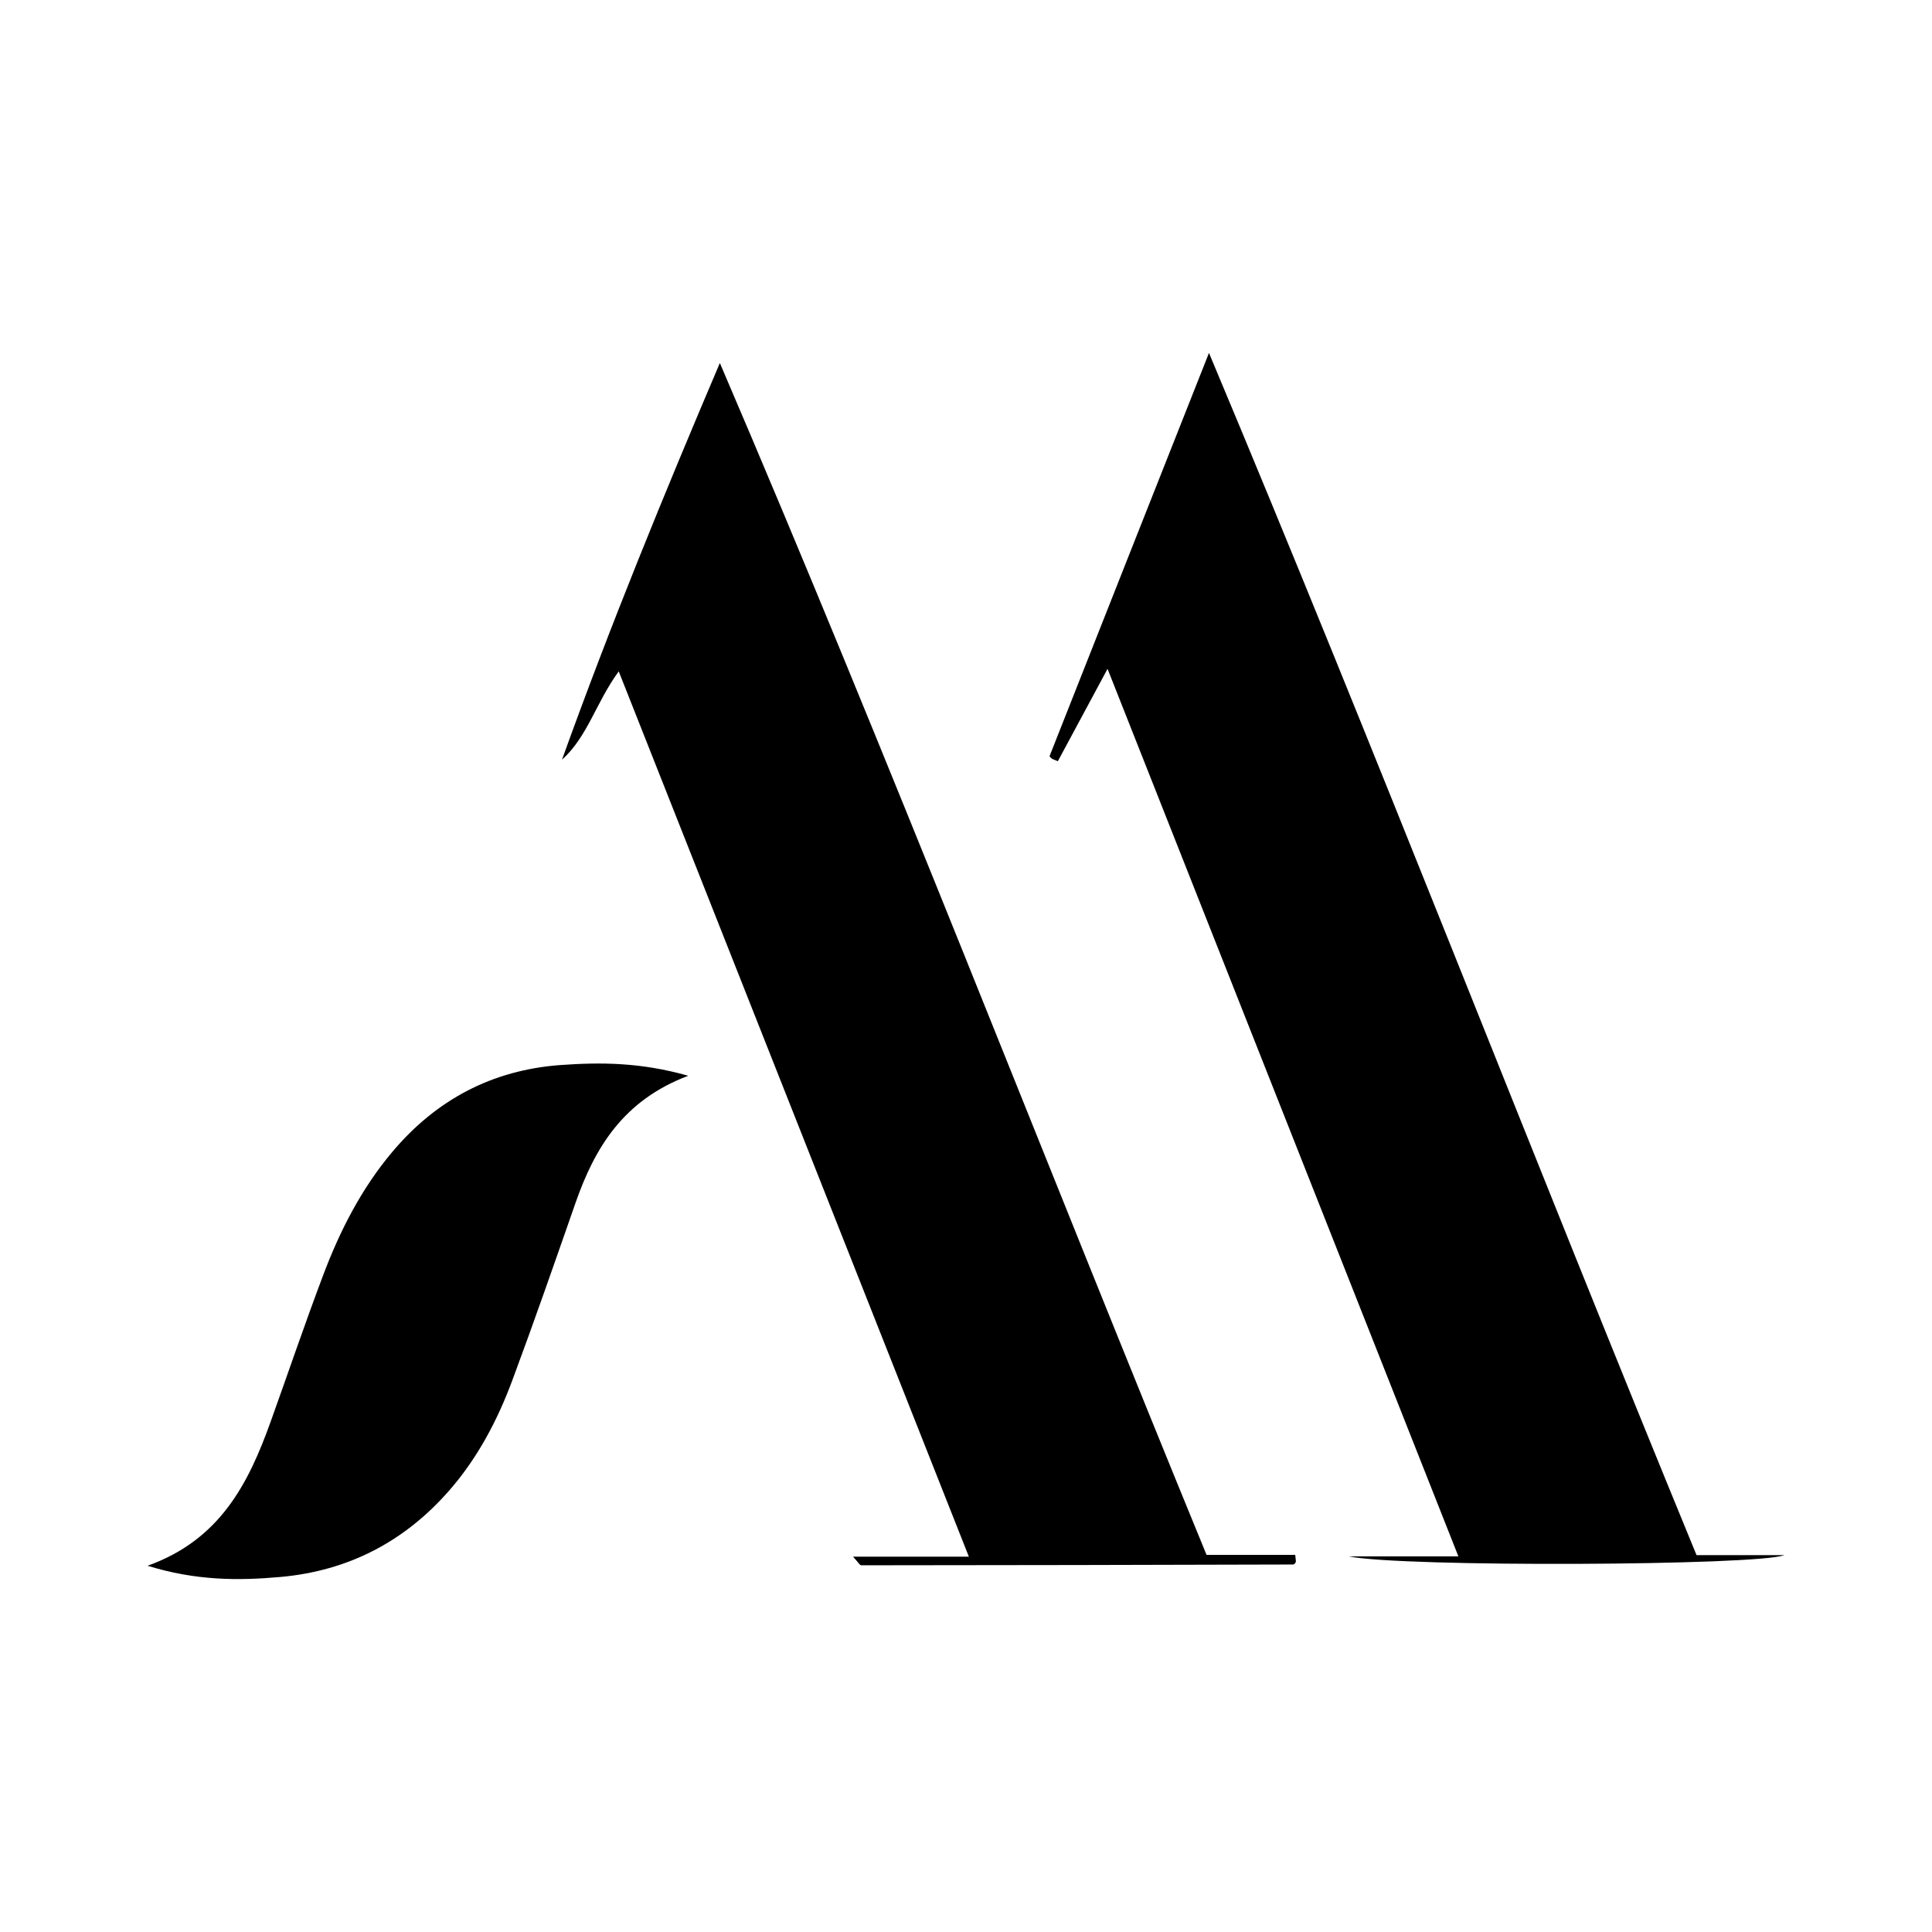 <svg xmlns="http://www.w3.org/2000/svg" xmlns:xlink="http://www.w3.org/1999/xlink" id="Layer_1" x="0px" y="0px" viewBox="0 0 512 512" style="enable-background:new 0 0 512 512;" xml:space="preserve"><style type="text/css">	.st0{clip-path:url(#SVGID_00000121957840099843599050000000791990946027968142_);}</style><g>	<defs>		<rect id="SVGID_1_" x="0" y="0" width="512" height="512"></rect>	</defs>	<clipPath id="SVGID_00000075845765339447099310000008981356646739610045_">		<use xlink:href="#SVGID_1_" style="overflow:visible;"></use>	</clipPath>	<g style="clip-path:url(#SVGID_00000075845765339447099310000008981356646739610045_);">		<path d="M293.51,177.25c-5.06,9.4-9.14,16.99-13.17,24.48c-1.08-0.46-1.38-0.53-1.61-0.7c-0.24-0.18-0.63-0.55-0.57-0.69   c13.76-34.86,27.55-69.71,42.23-106.81c44.84,106.8,85.69,212.8,129.21,318.59c7.84,0,15.57,0,23.3,0   c-7.05,2.81-101.04,3.26-115.45,0.34c9.28,0,18.56,0,29.04,0C355.37,333.73,324.82,256.45,293.51,177.25z"></path>		<path d="M226.06,412.54c10.4,0,19.85,0,30.7,0c-31.19-78.87-61.81-156.28-92.79-234.62c-6.05,8.27-8.22,17.27-15.04,23.42   c12.73-35.42,26.95-70.17,41.84-105.14c44.76,104.37,85.54,210.09,128.98,315.86c7.71,0,15.66,0,23.5,0   c0.11,1.36,0.24,1.7,0.13,1.94c-0.11,0.26-0.44,0.61-0.67,0.61c-38.16,0.11-76.32,0.19-114.48,0.21   C227.85,414.82,227.47,414.05,226.06,412.54z"></path>		<path d="M182.39,285.09c-17.22,6.5-24.78,19.08-29.9,33.77c-5.46,15.66-10.91,31.32-16.69,46.86   c-3.94,10.61-9.16,20.57-16.68,29.2c-11.88,13.63-26.83,21.38-44.77,22.99c-11.22,1.01-22.46,0.99-35.25-2.97   c19.23-6.87,26.75-21.83,32.6-38.11c4.65-12.96,9.08-26.01,13.94-38.89c4.43-11.76,10.11-22.9,18.28-32.62   c11.67-13.89,26.51-21.74,44.58-23.07C159.11,281.49,169.75,281.5,182.39,285.09z"></path>	</g></g></svg>